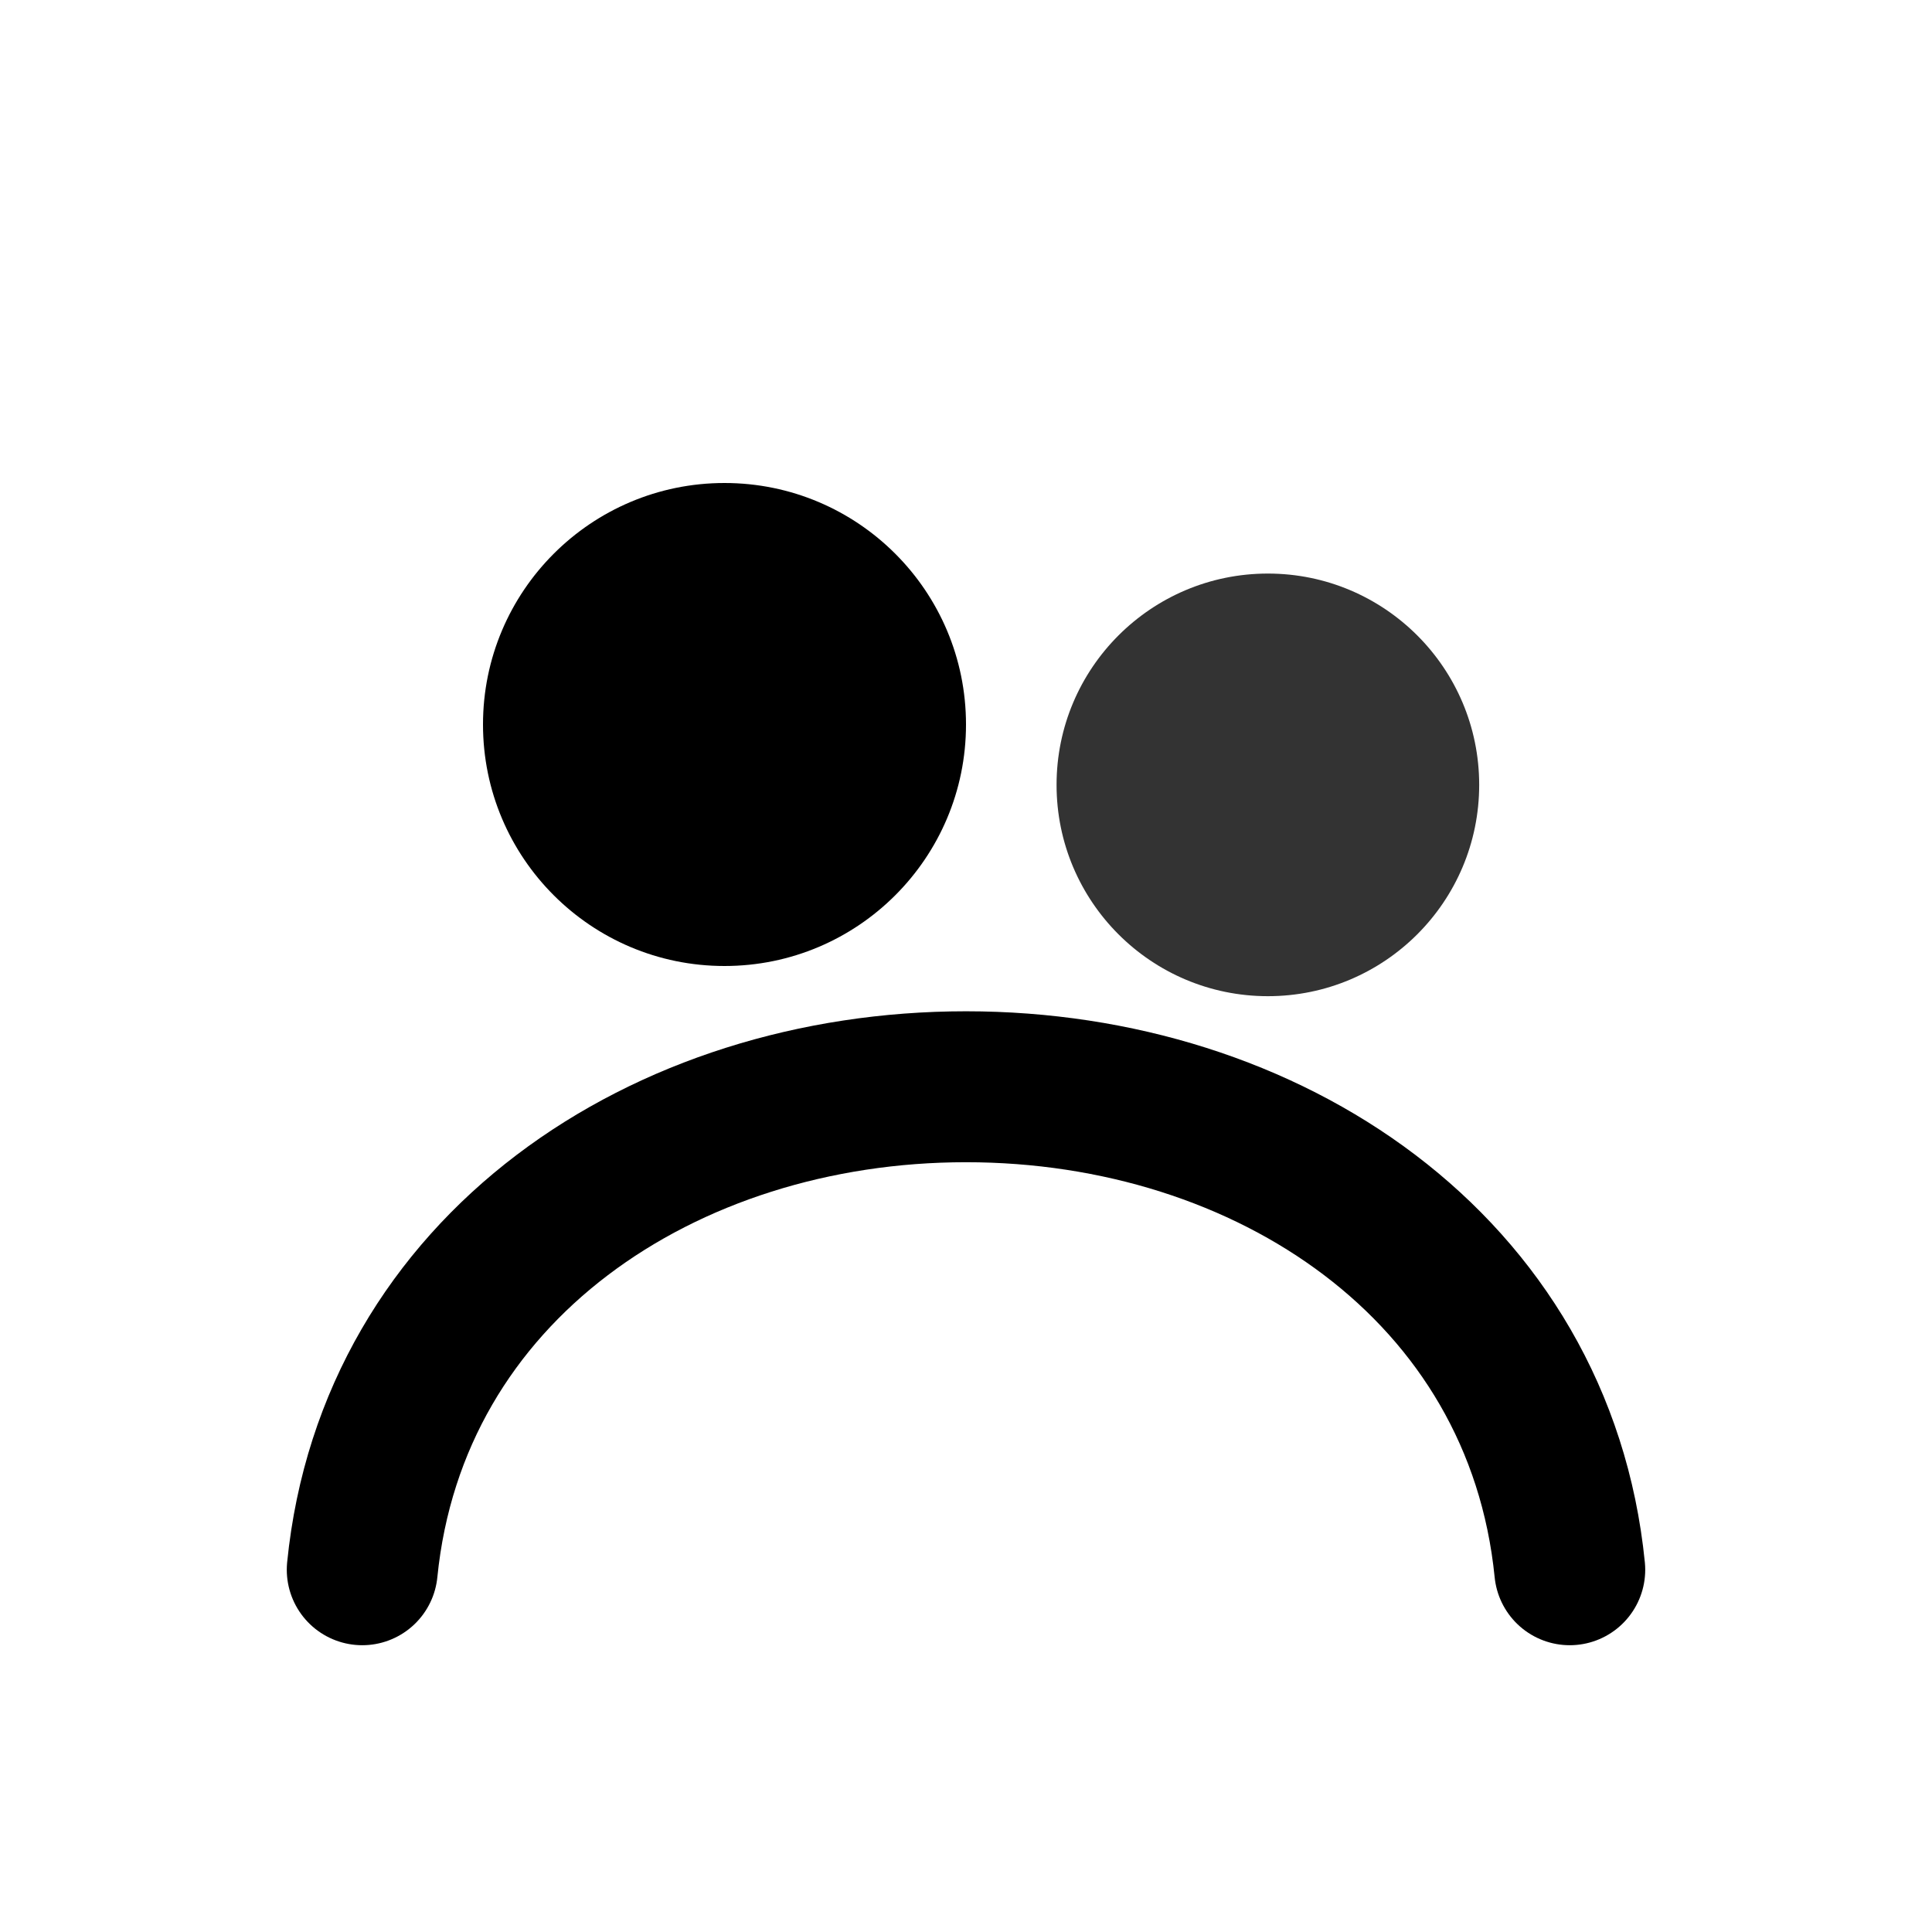 <svg xmlns="http://www.w3.org/2000/svg" viewBox="0 0 64 64" role="img" aria-label="Sibling support icon">
  <circle cx="24" cy="24" r="8" fill="currentColor"/>
  <circle cx="42" cy="26" r="7" fill="currentColor" opacity="0.8"/>
  <path d="M12 52c1-10 10-16 20-16s19 6 20 16" fill="none" stroke="currentColor" stroke-width="5" stroke-linecap="round"/>
</svg>